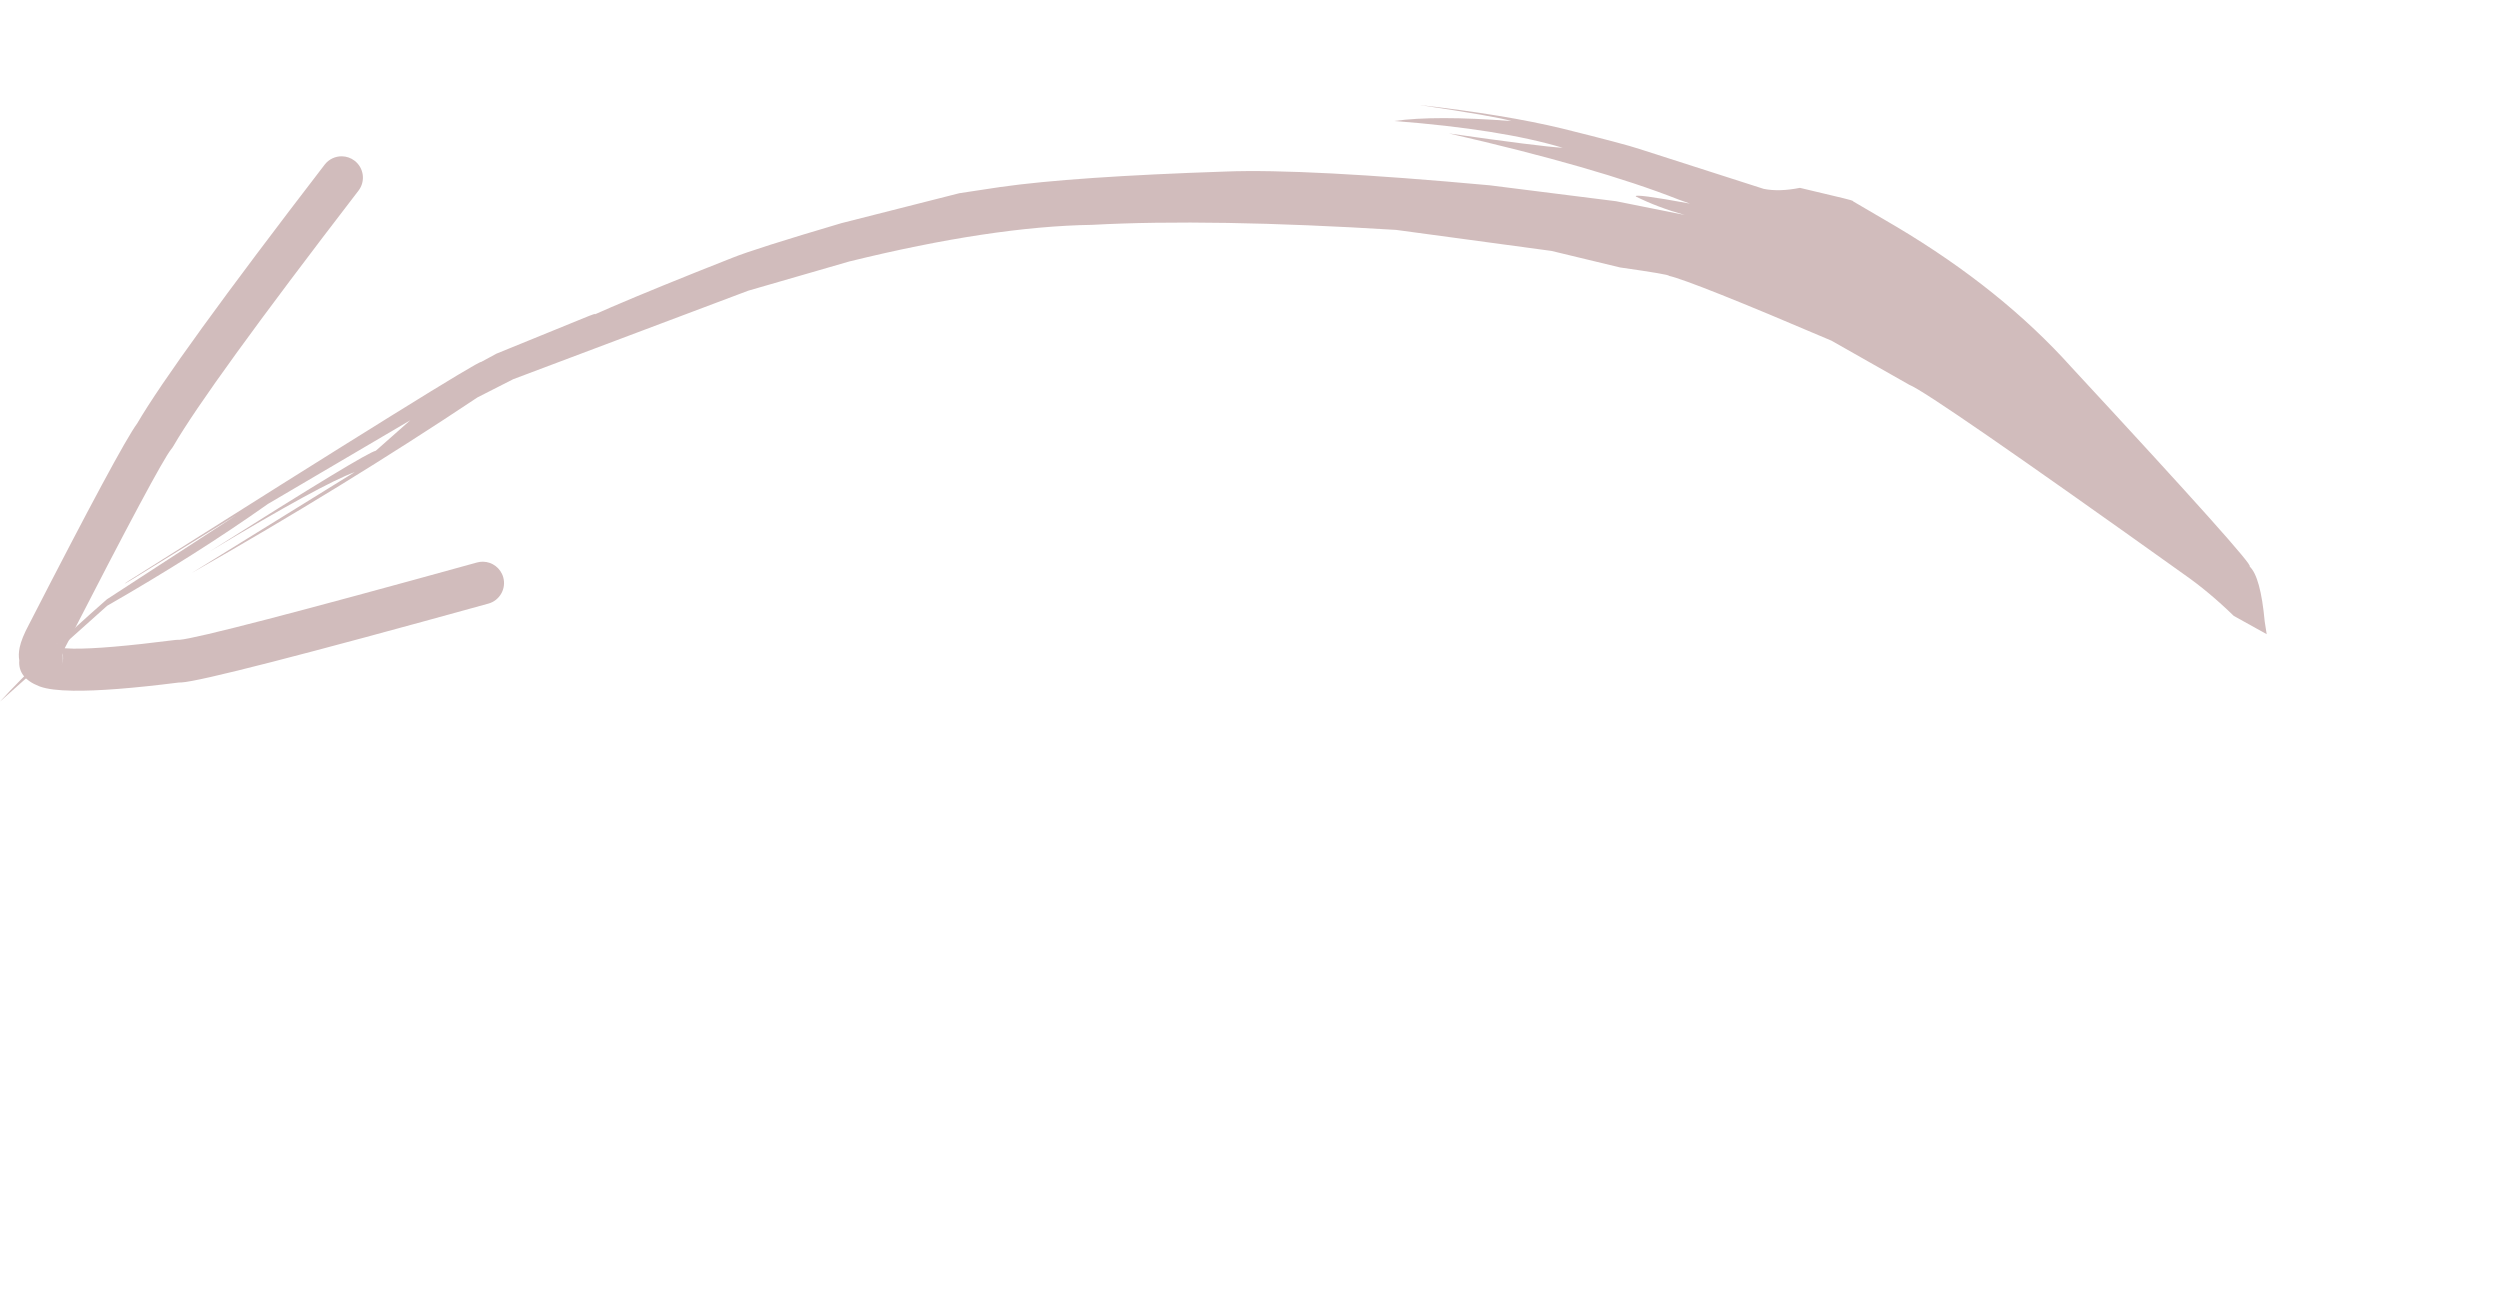 <?xml version="1.0" encoding="UTF-8" standalone="no"?><svg xmlns="http://www.w3.org/2000/svg" xmlns:xlink="http://www.w3.org/1999/xlink" fill="#d1bcbc" height="1369.5" preserveAspectRatio="xMidYMid meet" version="1" viewBox="-653.4 543.1 2627.2 1369.5" width="2627.2" zoomAndPan="magnify"><g><g id="change1_3"><path d="M1728.618,1209.54L1726.543,1196.3Q1722.204,1149.076,1710.632,1138.339Q1718.249,1139.287,1523.464,929.037Q1450.133,847.263,1340.066,781.676L1293.983,754.688Q1294.795,753.976,1283.28,751.27L1238.107,740.513Q1216.264,744.848,1200.03,741.572L1069.564,699.702Q1054.486,694.609,988.572,678.231Q928.927,663.758,838.029,653.416Q918.944,665.413,934.864,670.314Q854.788,664.17,811.896,670.244Q924.314,678.971,988.885,698.415Q964.945,697.018,869.186,683.323Q1024.675,718.958,1110.223,752.65L1122.541,757.063Q1062.886,746.097,1065.694,749.616Q1088.368,760.943,1117.029,768.99L1044.817,754.551L911.999,737.822Q718.655,720.157,634.537,723.37Q474.502,728.726,397.864,739.627L354.774,746.139L230.877,777.596Q139.511,804.585,115.832,814.168Q-43.648,877.041,-72.85,895.46Q-10.494,865.916,-34.469,875.123L-131.619,914.728L-147.776,923.469Q-151.275,921.53,-518.469,1153.641Q-527.925,1160.079,-513.421,1151.283L-404.258,1083.959L-541.056,1172.888Q-613.4,1236.469,-653.416,1280.409L-540.786,1179.705Q-447.31,1126.101,-371.816,1072.677L-222.211,984.72L-258.476,1016.78Q-269.254,1018.955,-432.262,1122.148Q-314.938,1051.711,-280.61,1039.194L-452.009,1145.289Q-292.132,1054.432,-151.592,960.697L-114.053,941.592L132.899,848.592L239.037,817.891Q389.075,780.996,494.144,779.386Q618.877,772.673,813.844,784.707L977.035,806.787L1049.1,824.155Q1101.647,831.657,1100.327,832.927Q1125.168,838.728,1271.186,901.067L1353.183,947.55Q1374.598,955.866,1642.478,1147.21Q1667.983,1165.031,1694.02,1190.331L1728.618,1209.54"/></g><g id="change1_1"><path d="M1353.433,543.06Q1973.749,1912.589,1353.433,543.06"/></g><g id="change1_2"><path d="M-463.195,1215.635L-463.195,1215.635Q-462.486,1215.729,-461.689,1215.895L-461.689,1215.895C-462.19,1215.791,-462.693,1215.704,-463.199,1215.635 Z M-594.489,1218.541Q-591.683,1221.108,-590.207,1223.815L-590.207,1223.815Q-590.262,1223.806,-590.317,1223.798L-590.322,1223.798C-591.424,1221.875,-592.821,1220.099,-594.494,1218.541 Z M-587.905,1229.728Q-585.882,1234.84,-588.706,1242.606L-588.706,1242.606C-587.183,1238.416,-586.975,1233.984,-587.947,1229.833L-587.952,1229.833Q-587.931,1229.781,-587.91,1229.728 Z M-294.092,707.359C-300.926,707.26,-307.72,710.277,-312.206,716.113Q-470.883,922.512,-509.311,988.21L-509.316,988.21Q-526.592,1011.634,-622.879,1199.213L-622.883,1199.213Q-630.811,1213.979,-632.774,1223.679L-632.774,1223.679Q-634.26,1231.016,-633.121,1237.085L-633.127,1237.084Q-634.689,1255.387,-612.511,1264.148L-612.509,1264.149Q-611.927,1264.379,-611.326,1264.597L-611.326,1264.597Q-600.305,1268.605,-576.557,1268.948Q-537.886,1269.506,-465.468,1260.347L-465.473,1260.347Q-464.215,1260.364,-462.884,1260.288L-462.883,1260.288Q-433.765,1258.633,-140.164,1177.416C-128.231,1174.115,-121.233,1161.765,-124.534,1149.832C-127.252,1140.007,-136.104,1133.528,-145.807,1133.388C-147.889,1133.358,-150.01,1133.62,-152.118,1134.203Q-437.439,1213.13,-464.769,1215.477L-464.769,1215.477C-465.15,1215.451,-465.531,1215.436,-465.913,1215.43C-466.968,1215.415,-468.024,1215.475,-469.073,1215.609Q-544.375,1225.212,-576.389,1224.75Q-581.449,1224.677,-585.427,1224.352L-585.433,1224.352Q-584.457,1222.414,-583.208,1220.102L-583.208,1220.102C-583.134,1219.964,-583.062,1219.827,-582.99,1219.688Q-485.99,1030.717,-473.47,1015.124L-473.471,1015.124C-472.646,1014.138,-471.908,1013.084,-471.264,1011.972Q-435.13,949.57,-276.66,743.44C-269.114,733.624,-270.954,719.549,-280.77,712.003C-284.75,708.943,-289.43,707.427,-294.092,707.359 Z"/></g></g></svg>